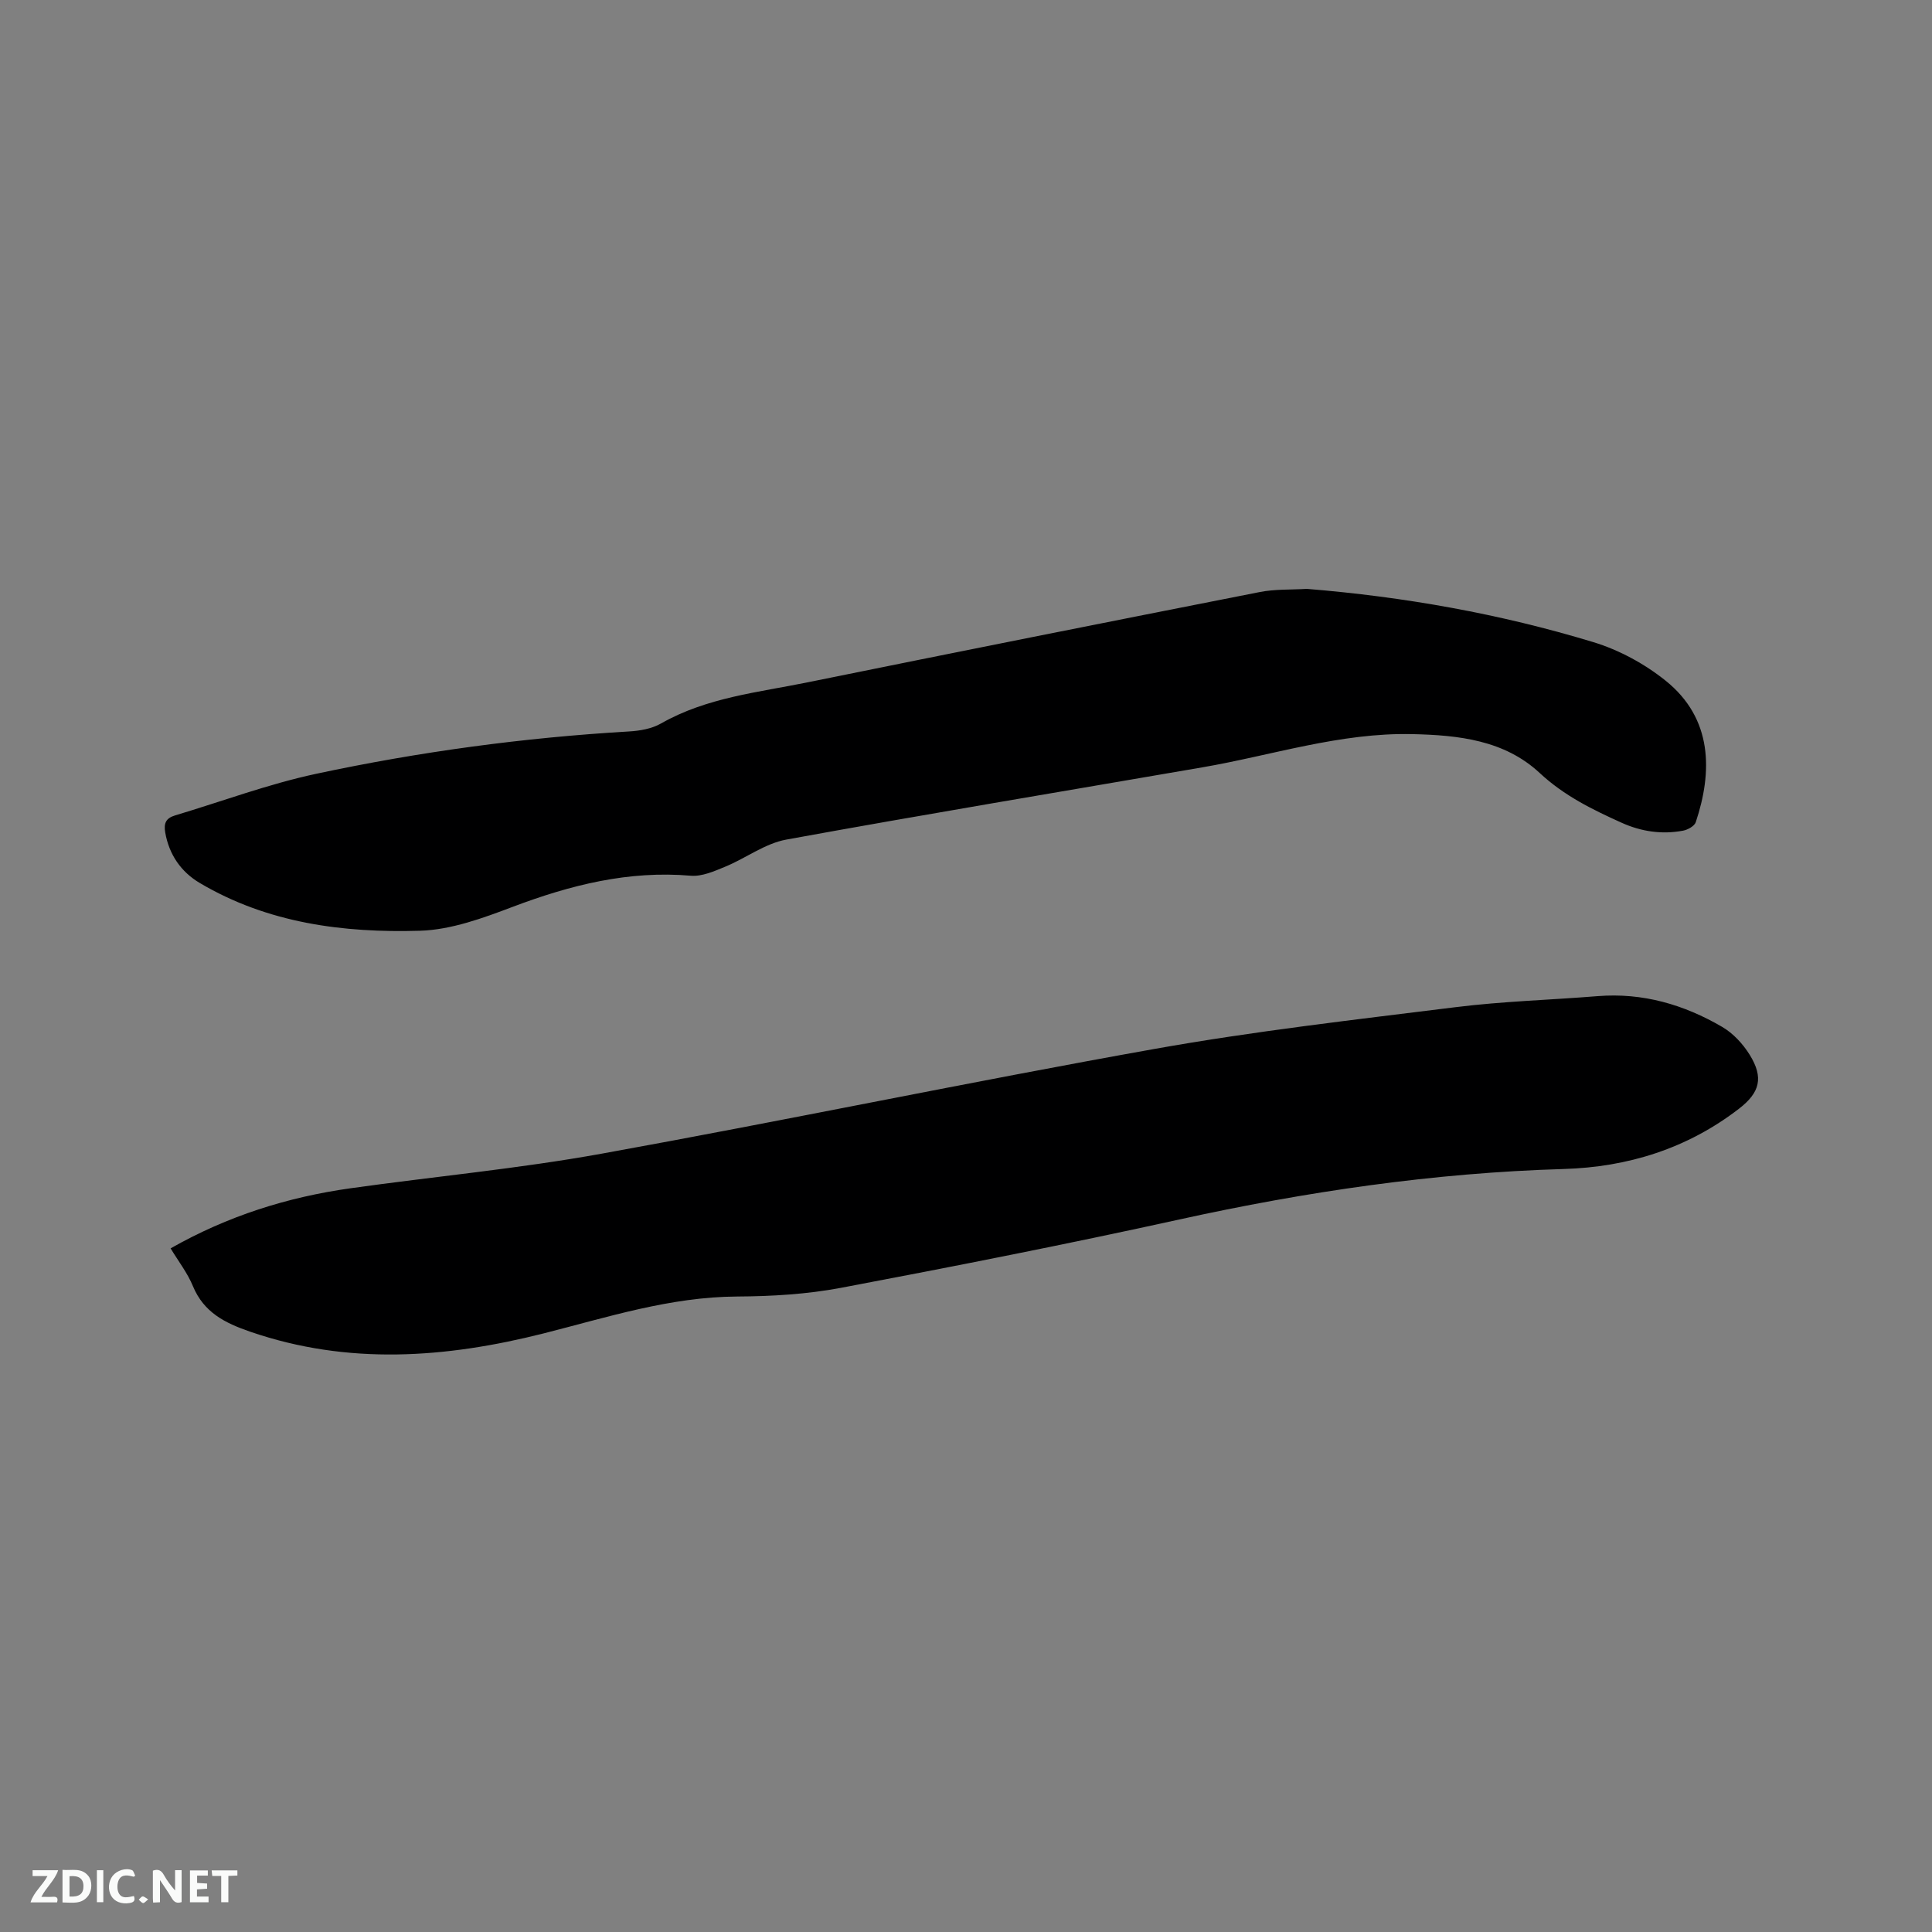 <svg enable-background="new 0 0 400 400" viewBox="0 0 400 400" xmlns="http://www.w3.org/2000/svg"><rect x="0" y="0" width="400" height="400" fill="#808080" stroke="none"/><path d="m35.32 258.46c11.88-6.74 24.24-10.61 37.24-12.44 17.31-2.43 34.75-4.05 51.93-7.15 38.24-6.91 76.29-14.88 114.54-21.7 20.62-3.68 41.49-6.05 62.29-8.64 9.76-1.22 19.64-1.5 29.46-2.29 9.32-.75 17.87 1.75 25.78 6.37 2.27 1.32 4.3 3.52 5.7 5.78 2.92 4.72 2.11 7.81-2.2 11.14-10.7 8.26-23.01 12.11-36.34 12.5-26.89.79-53.31 4.68-79.55 10.45-23.26 5.12-46.64 9.72-70.05 14.15-7.04 1.33-14.33 1.76-21.51 1.8-13.88.08-26.85 4.29-40.07 7.64-20.23 5.11-40.49 6.62-60.75-.36-5.23-1.8-9.58-3.98-11.84-9.41-1.11-2.71-2.97-5.1-4.63-7.84z" fill="#000001"/><path d="m270.57 121.92c20.19 1.64 39.99 5.16 59.29 11.02 5.34 1.62 10.63 4.49 14.99 7.99 9.78 7.85 9.72 18.87 6.24 29.29-.27.81-1.65 1.58-2.63 1.76-4.38.82-8.64.2-12.72-1.64-6.07-2.74-11.9-5.59-16.95-10.29-7.3-6.81-16.79-7.85-26.41-8.06-14.94-.33-29.03 4.4-43.5 6.89-28.7 4.95-57.44 9.72-86.09 14.95-4.4.8-8.36 3.84-12.62 5.6-2.27.94-4.82 2.07-7.13 1.88-12.9-1.11-24.92 1.92-36.86 6.43-6.18 2.34-12.76 4.77-19.23 4.96-15.88.47-31.54-1.56-45.61-9.9-3.84-2.28-6.32-5.82-7.13-10.43-.35-1.97.19-2.99 2.02-3.54 9.72-2.91 19.29-6.49 29.17-8.61 21.36-4.57 42.99-7.5 64.82-8.78 2.26-.13 4.74-.56 6.65-1.66 9.46-5.39 20.1-6.42 30.43-8.53 31.14-6.33 62.31-12.53 93.5-18.67 3.18-.63 6.51-.46 9.77-.66z" fill="#000001"/><g fill="#fafbfa"><path d="m37.59 393.81c-.92.31-1.52.05-2-.78-.7-1.2-1.52-2.34-2.47-3.78v4.59c-.55.03-.95.05-1.41.07-.03-.37-.06-.64-.06-.91 0-1.91 0-3.81 0-5.7 1.13-.41 1.77-.03 2.29.91.62 1.11 1.38 2.14 2.31 3.19v-4.2h1.35v6.61z"/><path d="m12.94 393.88v-6.75c1.9.19 3.93-.54 5.37 1.29.8 1.01.78 2.88.03 3.97-1.37 1.97-3.4 1.51-5.4 1.49m1.45-1.22c2.04.12 2.92-.58 2.89-2.21-.03-1.51-.98-2.19-2.89-2z"/><path d="m11.81 393.87h-5.49c.68-2.18 2.47-3.48 3.51-5.45h-3.08v-1.21h5.29c-.71 2.13-2.44 3.48-3.47 5.51.86 0 1.63.04 2.39-.01.79-.05 1.14.21.85 1.16"/><path d="m39.33 393.86v-6.61h3.7v1.07h-2.22v1.52c.68.04 1.34.09 2.07.13v1.07c-.72.05-1.38.09-2.1.14v1.48h2.4v1.19h-3.85z"/><path d="m27.71 388.56c-1.15-.3-2.46-.61-3.1.64-.37.73-.41 1.93-.06 2.67.63 1.35 1.99.93 3.17.68.35.94-.01 1.32-.93 1.46-1.62.25-3.05-.27-3.76-1.48-.73-1.24-.6-3.03.31-4.17.88-1.11 2.71-1.7 4-1.16.32.13.44.74.65 1.12-.1.08-.19.16-.28.24"/><path d="m49.15 387.24v1.07c-.59.02-1.17.05-1.87.08v5.44h-1.48v-5.44h-1.85c-.05-.4-.08-.73-.13-1.15z"/><path d="m20.06 387.21h1.33v6.62h-1.33z"/><path d="m30.68 393.25c-.49.38-.8.79-1.05.76-.32-.05-.6-.45-.9-.7.26-.24.51-.64.8-.67.29-.04.62.3 1.15.61"/></g></svg>